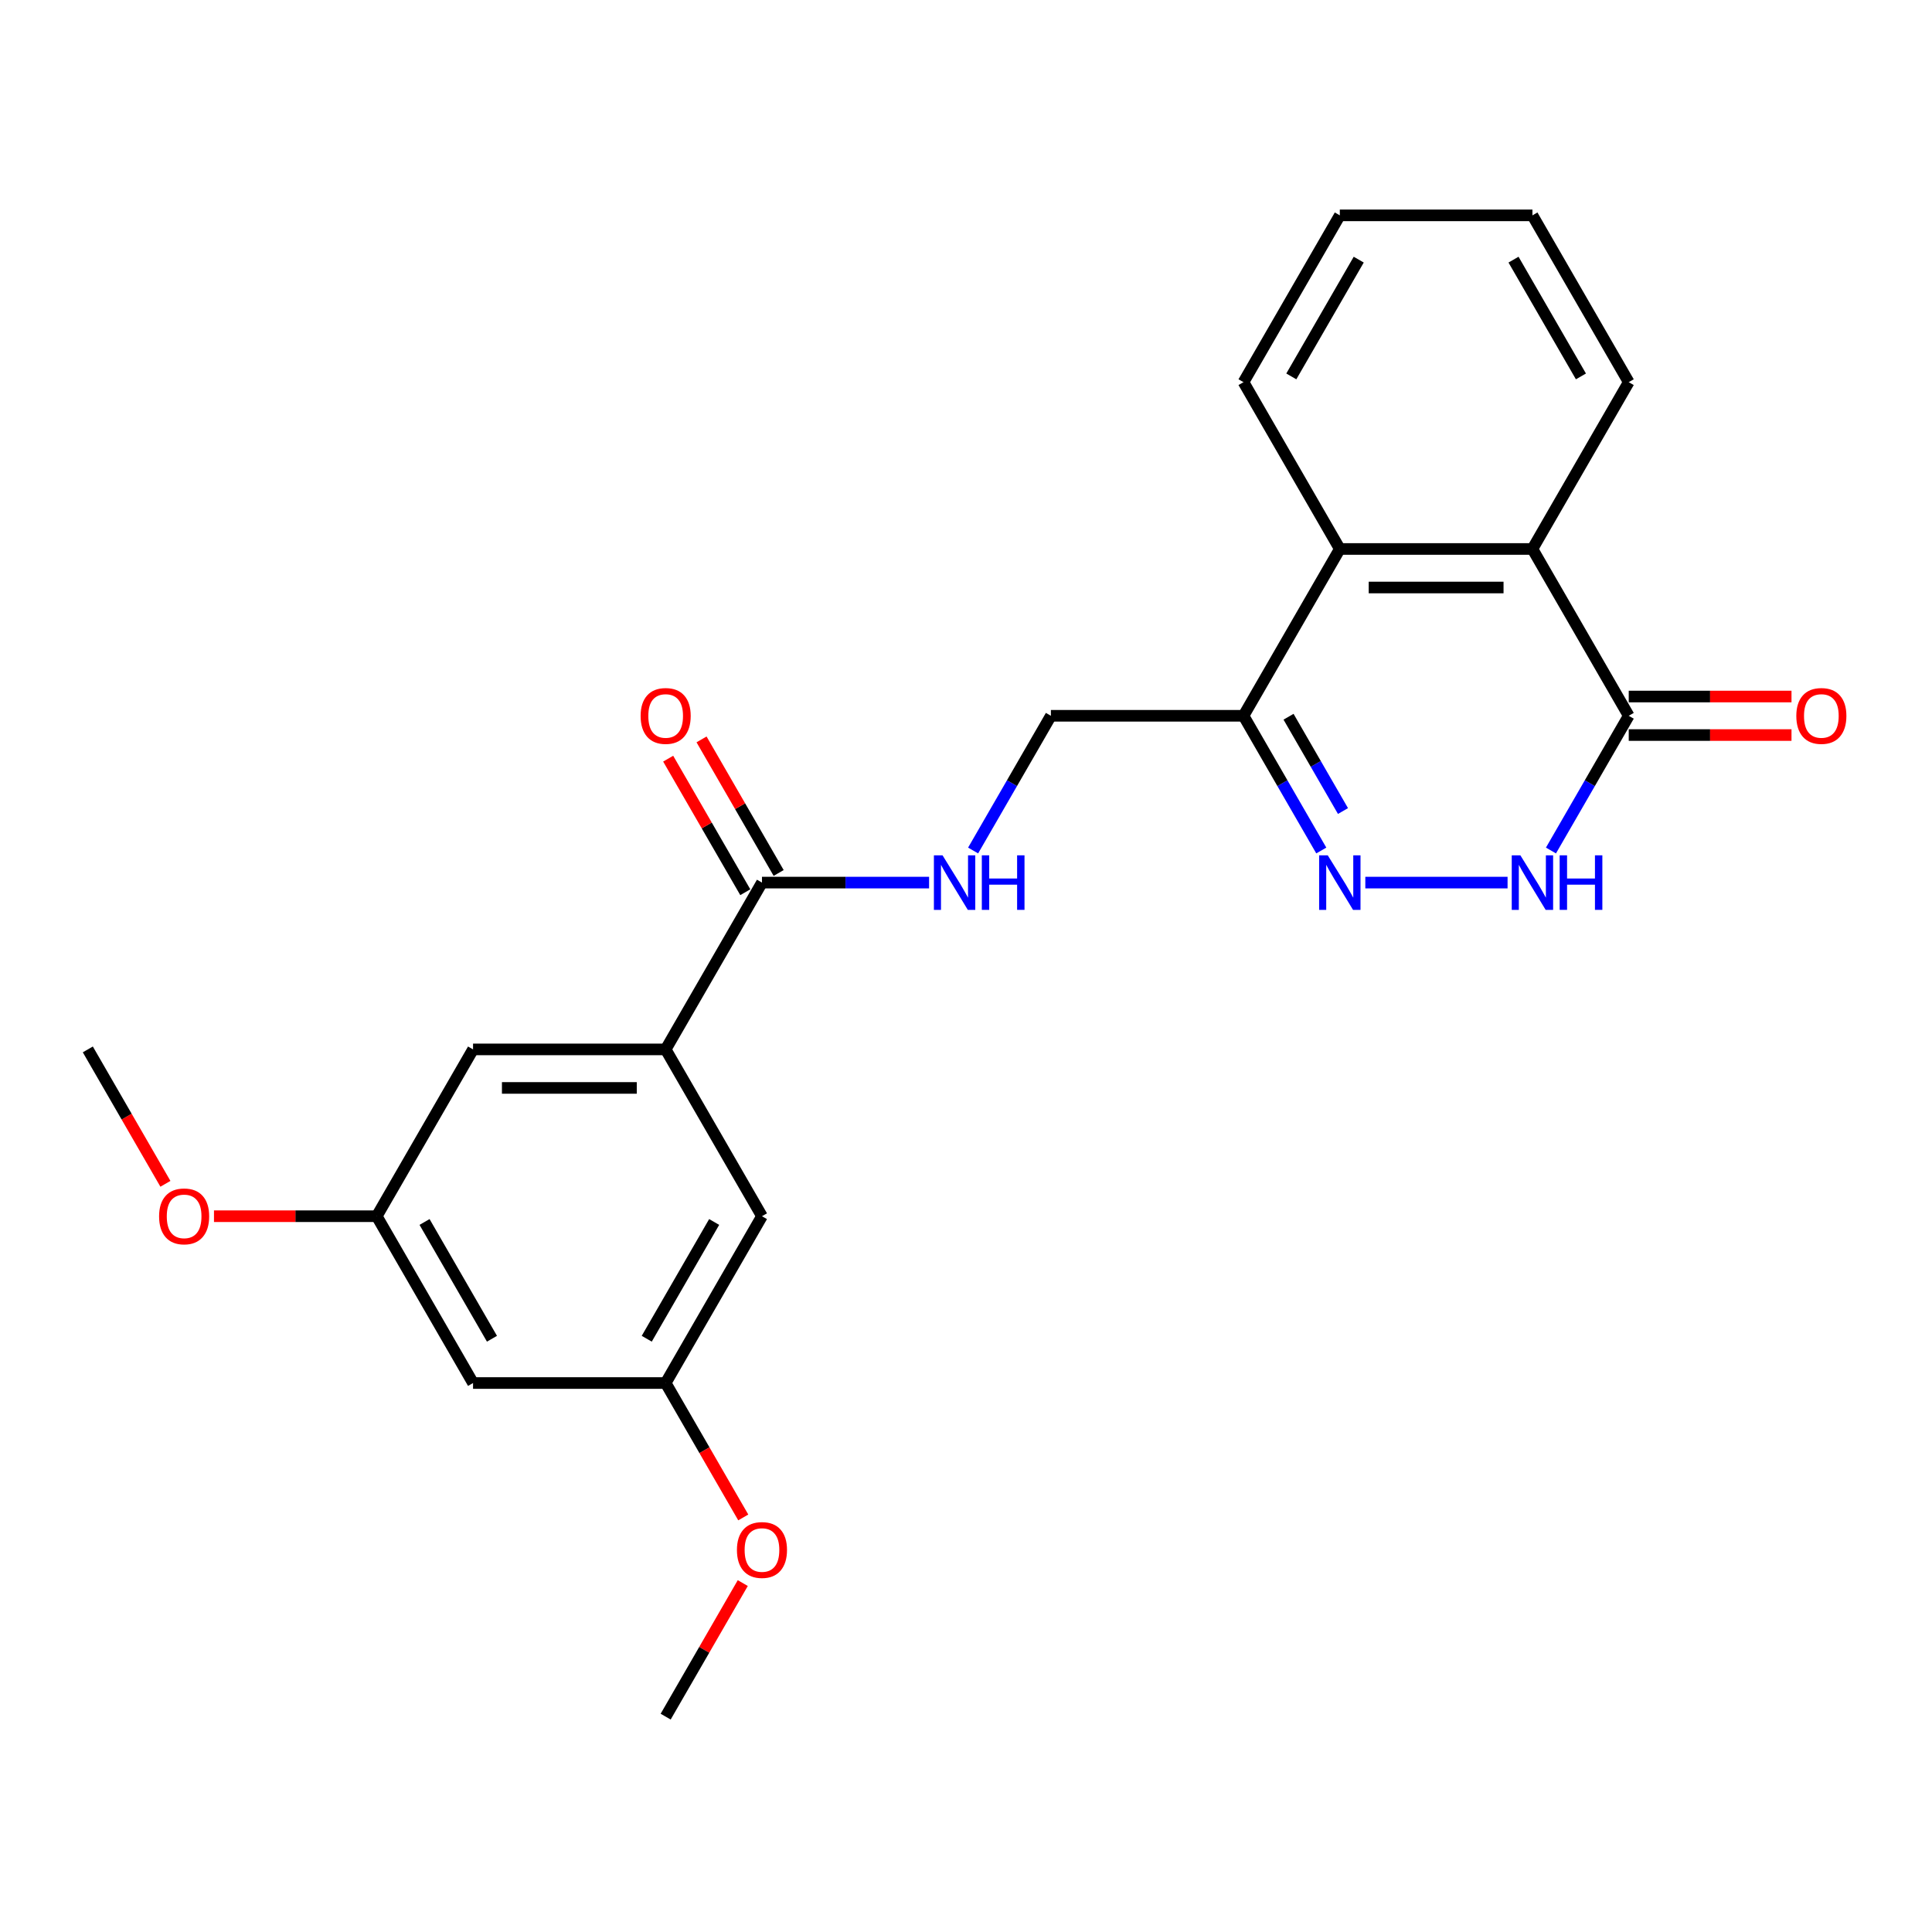 <?xml version='1.0' encoding='iso-8859-1'?>
<svg version='1.1' baseProfile='full'
              xmlns='http://www.w3.org/2000/svg'
                      xmlns:rdkit='http://www.rdkit.org/xml'
                      xmlns:xlink='http://www.w3.org/1999/xlink'
                  xml:space='preserve'
width='1000px' height='1000px' viewBox='0 0 1000 1000'>
<!-- END OF HEADER -->
<rect style='opacity:1.0;fill:#FFFFFF;stroke:none' width='1000' height='1000' x='0' y='0'> </rect>
<path class='bond-0' d='M 706.686,456.83 L 780.314,456.83' style='fill:none;fill-rule:evenodd;stroke:#0000FF;stroke-width:6px;stroke-linecap:butt;stroke-linejoin:miter;stroke-opacity:1' />
<path class='bond-2' d='M 683.897,440.22 L 663.767,405.355' style='fill:none;fill-rule:evenodd;stroke:#0000FF;stroke-width:6px;stroke-linecap:butt;stroke-linejoin:miter;stroke-opacity:1' />
<path class='bond-2' d='M 663.767,405.355 L 643.638,370.49' style='fill:none;fill-rule:evenodd;stroke:#000000;stroke-width:6px;stroke-linecap:butt;stroke-linejoin:miter;stroke-opacity:1' />
<path class='bond-2' d='M 695.126,419.791 L 681.035,395.385' style='fill:none;fill-rule:evenodd;stroke:#0000FF;stroke-width:6px;stroke-linecap:butt;stroke-linejoin:miter;stroke-opacity:1' />
<path class='bond-2' d='M 681.035,395.385 L 666.945,370.979' style='fill:none;fill-rule:evenodd;stroke:#000000;stroke-width:6px;stroke-linecap:butt;stroke-linejoin:miter;stroke-opacity:1' />
<path class='bond-1' d='M 802.773,440.22 L 822.903,405.355' style='fill:none;fill-rule:evenodd;stroke:#0000FF;stroke-width:6px;stroke-linecap:butt;stroke-linejoin:miter;stroke-opacity:1' />
<path class='bond-1' d='M 822.903,405.355 L 843.032,370.49' style='fill:none;fill-rule:evenodd;stroke:#000000;stroke-width:6px;stroke-linecap:butt;stroke-linejoin:miter;stroke-opacity:1' />
<path class='bond-11' d='M 843.032,380.459 L 885.154,380.459' style='fill:none;fill-rule:evenodd;stroke:#000000;stroke-width:6px;stroke-linecap:butt;stroke-linejoin:miter;stroke-opacity:1' />
<path class='bond-11' d='M 885.154,380.459 L 927.276,380.459' style='fill:none;fill-rule:evenodd;stroke:#FF0000;stroke-width:6px;stroke-linecap:butt;stroke-linejoin:miter;stroke-opacity:1' />
<path class='bond-11' d='M 843.032,360.52 L 885.154,360.52' style='fill:none;fill-rule:evenodd;stroke:#000000;stroke-width:6px;stroke-linecap:butt;stroke-linejoin:miter;stroke-opacity:1' />
<path class='bond-11' d='M 885.154,360.52 L 927.276,360.52' style='fill:none;fill-rule:evenodd;stroke:#FF0000;stroke-width:6px;stroke-linecap:butt;stroke-linejoin:miter;stroke-opacity:1' />
<path class='bond-24' d='M 843.032,370.49 L 793.183,284.149' style='fill:none;fill-rule:evenodd;stroke:#000000;stroke-width:6px;stroke-linecap:butt;stroke-linejoin:miter;stroke-opacity:1' />
<path class='bond-4' d='M 643.638,370.49 L 693.486,284.149' style='fill:none;fill-rule:evenodd;stroke:#000000;stroke-width:6px;stroke-linecap:butt;stroke-linejoin:miter;stroke-opacity:1' />
<path class='bond-8' d='M 643.638,370.49 L 543.94,370.49' style='fill:none;fill-rule:evenodd;stroke:#000000;stroke-width:6px;stroke-linecap:butt;stroke-linejoin:miter;stroke-opacity:1' />
<path class='bond-3' d='M 793.183,284.149 L 693.486,284.149' style='fill:none;fill-rule:evenodd;stroke:#000000;stroke-width:6px;stroke-linecap:butt;stroke-linejoin:miter;stroke-opacity:1' />
<path class='bond-3' d='M 778.229,304.089 L 708.441,304.089' style='fill:none;fill-rule:evenodd;stroke:#000000;stroke-width:6px;stroke-linecap:butt;stroke-linejoin:miter;stroke-opacity:1' />
<path class='bond-18' d='M 793.183,284.149 L 843.032,197.809' style='fill:none;fill-rule:evenodd;stroke:#000000;stroke-width:6px;stroke-linecap:butt;stroke-linejoin:miter;stroke-opacity:1' />
<path class='bond-19' d='M 693.486,284.149 L 643.638,197.809' style='fill:none;fill-rule:evenodd;stroke:#000000;stroke-width:6px;stroke-linecap:butt;stroke-linejoin:miter;stroke-opacity:1' />
<path class='bond-5' d='M 394.395,456.83 L 437.643,456.83' style='fill:none;fill-rule:evenodd;stroke:#000000;stroke-width:6px;stroke-linecap:butt;stroke-linejoin:miter;stroke-opacity:1' />
<path class='bond-5' d='M 437.643,456.83 L 480.892,456.83' style='fill:none;fill-rule:evenodd;stroke:#0000FF;stroke-width:6px;stroke-linecap:butt;stroke-linejoin:miter;stroke-opacity:1' />
<path class='bond-6' d='M 394.395,456.83 L 344.546,543.17' style='fill:none;fill-rule:evenodd;stroke:#000000;stroke-width:6px;stroke-linecap:butt;stroke-linejoin:miter;stroke-opacity:1' />
<path class='bond-15' d='M 403.029,451.845 L 383.072,417.279' style='fill:none;fill-rule:evenodd;stroke:#000000;stroke-width:6px;stroke-linecap:butt;stroke-linejoin:miter;stroke-opacity:1' />
<path class='bond-15' d='M 383.072,417.279 L 363.115,382.712' style='fill:none;fill-rule:evenodd;stroke:#FF0000;stroke-width:6px;stroke-linecap:butt;stroke-linejoin:miter;stroke-opacity:1' />
<path class='bond-15' d='M 385.761,461.815 L 365.804,427.248' style='fill:none;fill-rule:evenodd;stroke:#000000;stroke-width:6px;stroke-linecap:butt;stroke-linejoin:miter;stroke-opacity:1' />
<path class='bond-15' d='M 365.804,427.248 L 345.847,392.682' style='fill:none;fill-rule:evenodd;stroke:#FF0000;stroke-width:6px;stroke-linecap:butt;stroke-linejoin:miter;stroke-opacity:1' />
<path class='bond-9' d='M 344.546,543.17 L 244.849,543.17' style='fill:none;fill-rule:evenodd;stroke:#000000;stroke-width:6px;stroke-linecap:butt;stroke-linejoin:miter;stroke-opacity:1' />
<path class='bond-9' d='M 329.592,563.11 L 259.804,563.11' style='fill:none;fill-rule:evenodd;stroke:#000000;stroke-width:6px;stroke-linecap:butt;stroke-linejoin:miter;stroke-opacity:1' />
<path class='bond-10' d='M 344.546,543.17 L 394.395,629.51' style='fill:none;fill-rule:evenodd;stroke:#000000;stroke-width:6px;stroke-linecap:butt;stroke-linejoin:miter;stroke-opacity:1' />
<path class='bond-7' d='M 503.681,440.22 L 523.811,405.355' style='fill:none;fill-rule:evenodd;stroke:#0000FF;stroke-width:6px;stroke-linecap:butt;stroke-linejoin:miter;stroke-opacity:1' />
<path class='bond-7' d='M 523.811,405.355 L 543.94,370.49' style='fill:none;fill-rule:evenodd;stroke:#000000;stroke-width:6px;stroke-linecap:butt;stroke-linejoin:miter;stroke-opacity:1' />
<path class='bond-14' d='M 244.849,543.17 L 195,629.51' style='fill:none;fill-rule:evenodd;stroke:#000000;stroke-width:6px;stroke-linecap:butt;stroke-linejoin:miter;stroke-opacity:1' />
<path class='bond-13' d='M 394.395,629.51 L 344.546,715.851' style='fill:none;fill-rule:evenodd;stroke:#000000;stroke-width:6px;stroke-linecap:butt;stroke-linejoin:miter;stroke-opacity:1' />
<path class='bond-13' d='M 369.649,632.492 L 334.755,692.93' style='fill:none;fill-rule:evenodd;stroke:#000000;stroke-width:6px;stroke-linecap:butt;stroke-linejoin:miter;stroke-opacity:1' />
<path class='bond-12' d='M 244.849,715.851 L 344.546,715.851' style='fill:none;fill-rule:evenodd;stroke:#000000;stroke-width:6px;stroke-linecap:butt;stroke-linejoin:miter;stroke-opacity:1' />
<path class='bond-26' d='M 244.849,715.851 L 195,629.51' style='fill:none;fill-rule:evenodd;stroke:#000000;stroke-width:6px;stroke-linecap:butt;stroke-linejoin:miter;stroke-opacity:1' />
<path class='bond-26' d='M 254.64,692.93 L 219.746,632.492' style='fill:none;fill-rule:evenodd;stroke:#000000;stroke-width:6px;stroke-linecap:butt;stroke-linejoin:miter;stroke-opacity:1' />
<path class='bond-17' d='M 344.546,715.851 L 364.63,750.636' style='fill:none;fill-rule:evenodd;stroke:#000000;stroke-width:6px;stroke-linecap:butt;stroke-linejoin:miter;stroke-opacity:1' />
<path class='bond-17' d='M 364.63,750.636 L 384.713,785.422' style='fill:none;fill-rule:evenodd;stroke:#FF0000;stroke-width:6px;stroke-linecap:butt;stroke-linejoin:miter;stroke-opacity:1' />
<path class='bond-16' d='M 195,629.51 L 152.878,629.51' style='fill:none;fill-rule:evenodd;stroke:#000000;stroke-width:6px;stroke-linecap:butt;stroke-linejoin:miter;stroke-opacity:1' />
<path class='bond-16' d='M 152.878,629.51 L 110.756,629.51' style='fill:none;fill-rule:evenodd;stroke:#FF0000;stroke-width:6px;stroke-linecap:butt;stroke-linejoin:miter;stroke-opacity:1' />
<path class='bond-20' d='M 85.621,612.741 L 65.538,577.956' style='fill:none;fill-rule:evenodd;stroke:#FF0000;stroke-width:6px;stroke-linecap:butt;stroke-linejoin:miter;stroke-opacity:1' />
<path class='bond-20' d='M 65.538,577.956 L 45.455,543.17' style='fill:none;fill-rule:evenodd;stroke:#000000;stroke-width:6px;stroke-linecap:butt;stroke-linejoin:miter;stroke-opacity:1' />
<path class='bond-21' d='M 384.46,819.399 L 364.503,853.965' style='fill:none;fill-rule:evenodd;stroke:#FF0000;stroke-width:6px;stroke-linecap:butt;stroke-linejoin:miter;stroke-opacity:1' />
<path class='bond-21' d='M 364.503,853.965 L 344.546,888.531' style='fill:none;fill-rule:evenodd;stroke:#000000;stroke-width:6px;stroke-linecap:butt;stroke-linejoin:miter;stroke-opacity:1' />
<path class='bond-25' d='M 843.032,197.809 L 793.183,111.469' style='fill:none;fill-rule:evenodd;stroke:#000000;stroke-width:6px;stroke-linecap:butt;stroke-linejoin:miter;stroke-opacity:1' />
<path class='bond-25' d='M 818.287,194.828 L 783.393,134.389' style='fill:none;fill-rule:evenodd;stroke:#000000;stroke-width:6px;stroke-linecap:butt;stroke-linejoin:miter;stroke-opacity:1' />
<path class='bond-23' d='M 643.638,197.809 L 693.486,111.469' style='fill:none;fill-rule:evenodd;stroke:#000000;stroke-width:6px;stroke-linecap:butt;stroke-linejoin:miter;stroke-opacity:1' />
<path class='bond-23' d='M 668.383,194.828 L 703.277,134.389' style='fill:none;fill-rule:evenodd;stroke:#000000;stroke-width:6px;stroke-linecap:butt;stroke-linejoin:miter;stroke-opacity:1' />
<path class='bond-22' d='M 793.183,111.469 L 693.486,111.469' style='fill:none;fill-rule:evenodd;stroke:#000000;stroke-width:6px;stroke-linecap:butt;stroke-linejoin:miter;stroke-opacity:1' />
<path  class='atom-0' d='M 687.245 442.713
L 696.497 457.667
Q 697.414 459.143, 698.89 461.815
Q 700.365 464.487, 700.445 464.646
L 700.445 442.713
L 704.194 442.713
L 704.194 470.947
L 700.325 470.947
L 690.396 454.597
Q 689.239 452.682, 688.003 450.489
Q 686.807 448.296, 686.448 447.618
L 686.448 470.947
L 682.779 470.947
L 682.779 442.713
L 687.245 442.713
' fill='#0000FF'/>
<path  class='atom-1' d='M 786.942 442.713
L 796.194 457.667
Q 797.112 459.143, 798.587 461.815
Q 800.063 464.487, 800.142 464.646
L 800.142 442.713
L 803.891 442.713
L 803.891 470.947
L 800.023 470.947
L 790.093 454.597
Q 788.936 452.682, 787.7 450.489
Q 786.504 448.296, 786.145 447.618
L 786.145 470.947
L 782.476 470.947
L 782.476 442.713
L 786.942 442.713
' fill='#0000FF'/>
<path  class='atom-1' d='M 807.281 442.713
L 811.109 442.713
L 811.109 454.716
L 825.545 454.716
L 825.545 442.713
L 829.374 442.713
L 829.374 470.947
L 825.545 470.947
L 825.545 457.907
L 811.109 457.907
L 811.109 470.947
L 807.281 470.947
L 807.281 442.713
' fill='#0000FF'/>
<path  class='atom-8' d='M 487.851 442.713
L 497.103 457.667
Q 498.02 459.143, 499.495 461.815
Q 500.971 464.487, 501.051 464.646
L 501.051 442.713
L 504.799 442.713
L 504.799 470.947
L 500.931 470.947
L 491.001 454.597
Q 489.845 452.682, 488.609 450.489
Q 487.412 448.296, 487.053 447.618
L 487.053 470.947
L 483.384 470.947
L 483.384 442.713
L 487.851 442.713
' fill='#0000FF'/>
<path  class='atom-8' d='M 508.189 442.713
L 512.017 442.713
L 512.017 454.716
L 526.454 454.716
L 526.454 442.713
L 530.282 442.713
L 530.282 470.947
L 526.454 470.947
L 526.454 457.907
L 512.017 457.907
L 512.017 470.947
L 508.189 470.947
L 508.189 442.713
' fill='#0000FF'/>
<path  class='atom-12' d='M 929.769 370.569
Q 929.769 363.79, 933.118 360.001
Q 936.468 356.213, 942.729 356.213
Q 948.99 356.213, 952.34 360.001
Q 955.69 363.79, 955.69 370.569
Q 955.69 377.428, 952.3 381.337
Q 948.91 385.205, 942.729 385.205
Q 936.508 385.205, 933.118 381.337
Q 929.769 377.468, 929.769 370.569
M 942.729 382.015
Q 947.036 382.015, 949.349 379.143
Q 951.702 376.232, 951.702 370.569
Q 951.702 365.026, 949.349 362.235
Q 947.036 359.403, 942.729 359.403
Q 938.422 359.403, 936.069 362.195
Q 933.756 364.986, 933.756 370.569
Q 933.756 376.272, 936.069 379.143
Q 938.422 382.015, 942.729 382.015
' fill='#FF0000'/>
<path  class='atom-16' d='M 331.585 370.569
Q 331.585 363.79, 334.935 360.001
Q 338.285 356.213, 344.546 356.213
Q 350.807 356.213, 354.157 360.001
Q 357.507 363.79, 357.507 370.569
Q 357.507 377.428, 354.117 381.337
Q 350.727 385.205, 344.546 385.205
Q 338.325 385.205, 334.935 381.337
Q 331.585 377.468, 331.585 370.569
M 344.546 382.015
Q 348.853 382.015, 351.166 379.143
Q 353.519 376.232, 353.519 370.569
Q 353.519 365.026, 351.166 362.235
Q 348.853 359.403, 344.546 359.403
Q 340.239 359.403, 337.886 362.195
Q 335.573 364.986, 335.573 370.569
Q 335.573 376.272, 337.886 379.143
Q 340.239 382.015, 344.546 382.015
' fill='#FF0000'/>
<path  class='atom-17' d='M 82.343 629.59
Q 82.343 622.811, 85.692 619.022
Q 89.042 615.234, 95.303 615.234
Q 101.564 615.234, 104.914 619.022
Q 108.264 622.811, 108.264 629.59
Q 108.264 636.449, 104.874 640.358
Q 101.484 644.226, 95.303 644.226
Q 89.082 644.226, 85.692 640.358
Q 82.343 636.489, 82.343 629.59
M 95.303 641.035
Q 99.61 641.035, 101.923 638.164
Q 104.276 635.253, 104.276 629.59
Q 104.276 624.047, 101.923 621.256
Q 99.61 618.424, 95.303 618.424
Q 90.996 618.424, 88.643 621.216
Q 86.33 624.007, 86.33 629.59
Q 86.33 635.293, 88.643 638.164
Q 90.996 641.035, 95.303 641.035
' fill='#FF0000'/>
<path  class='atom-18' d='M 381.434 802.271
Q 381.434 795.491, 384.784 791.703
Q 388.134 787.914, 394.395 787.914
Q 400.656 787.914, 404.006 791.703
Q 407.355 795.491, 407.355 802.271
Q 407.355 809.13, 403.966 813.038
Q 400.576 816.906, 394.395 816.906
Q 388.174 816.906, 384.784 813.038
Q 381.434 809.17, 381.434 802.271
M 394.395 813.716
Q 398.702 813.716, 401.015 810.845
Q 403.367 807.934, 403.367 802.271
Q 403.367 796.728, 401.015 793.936
Q 398.702 791.105, 394.395 791.105
Q 390.088 791.105, 387.735 793.896
Q 385.422 796.688, 385.422 802.271
Q 385.422 807.973, 387.735 810.845
Q 390.088 813.716, 394.395 813.716
' fill='#FF0000'/>
</svg>
